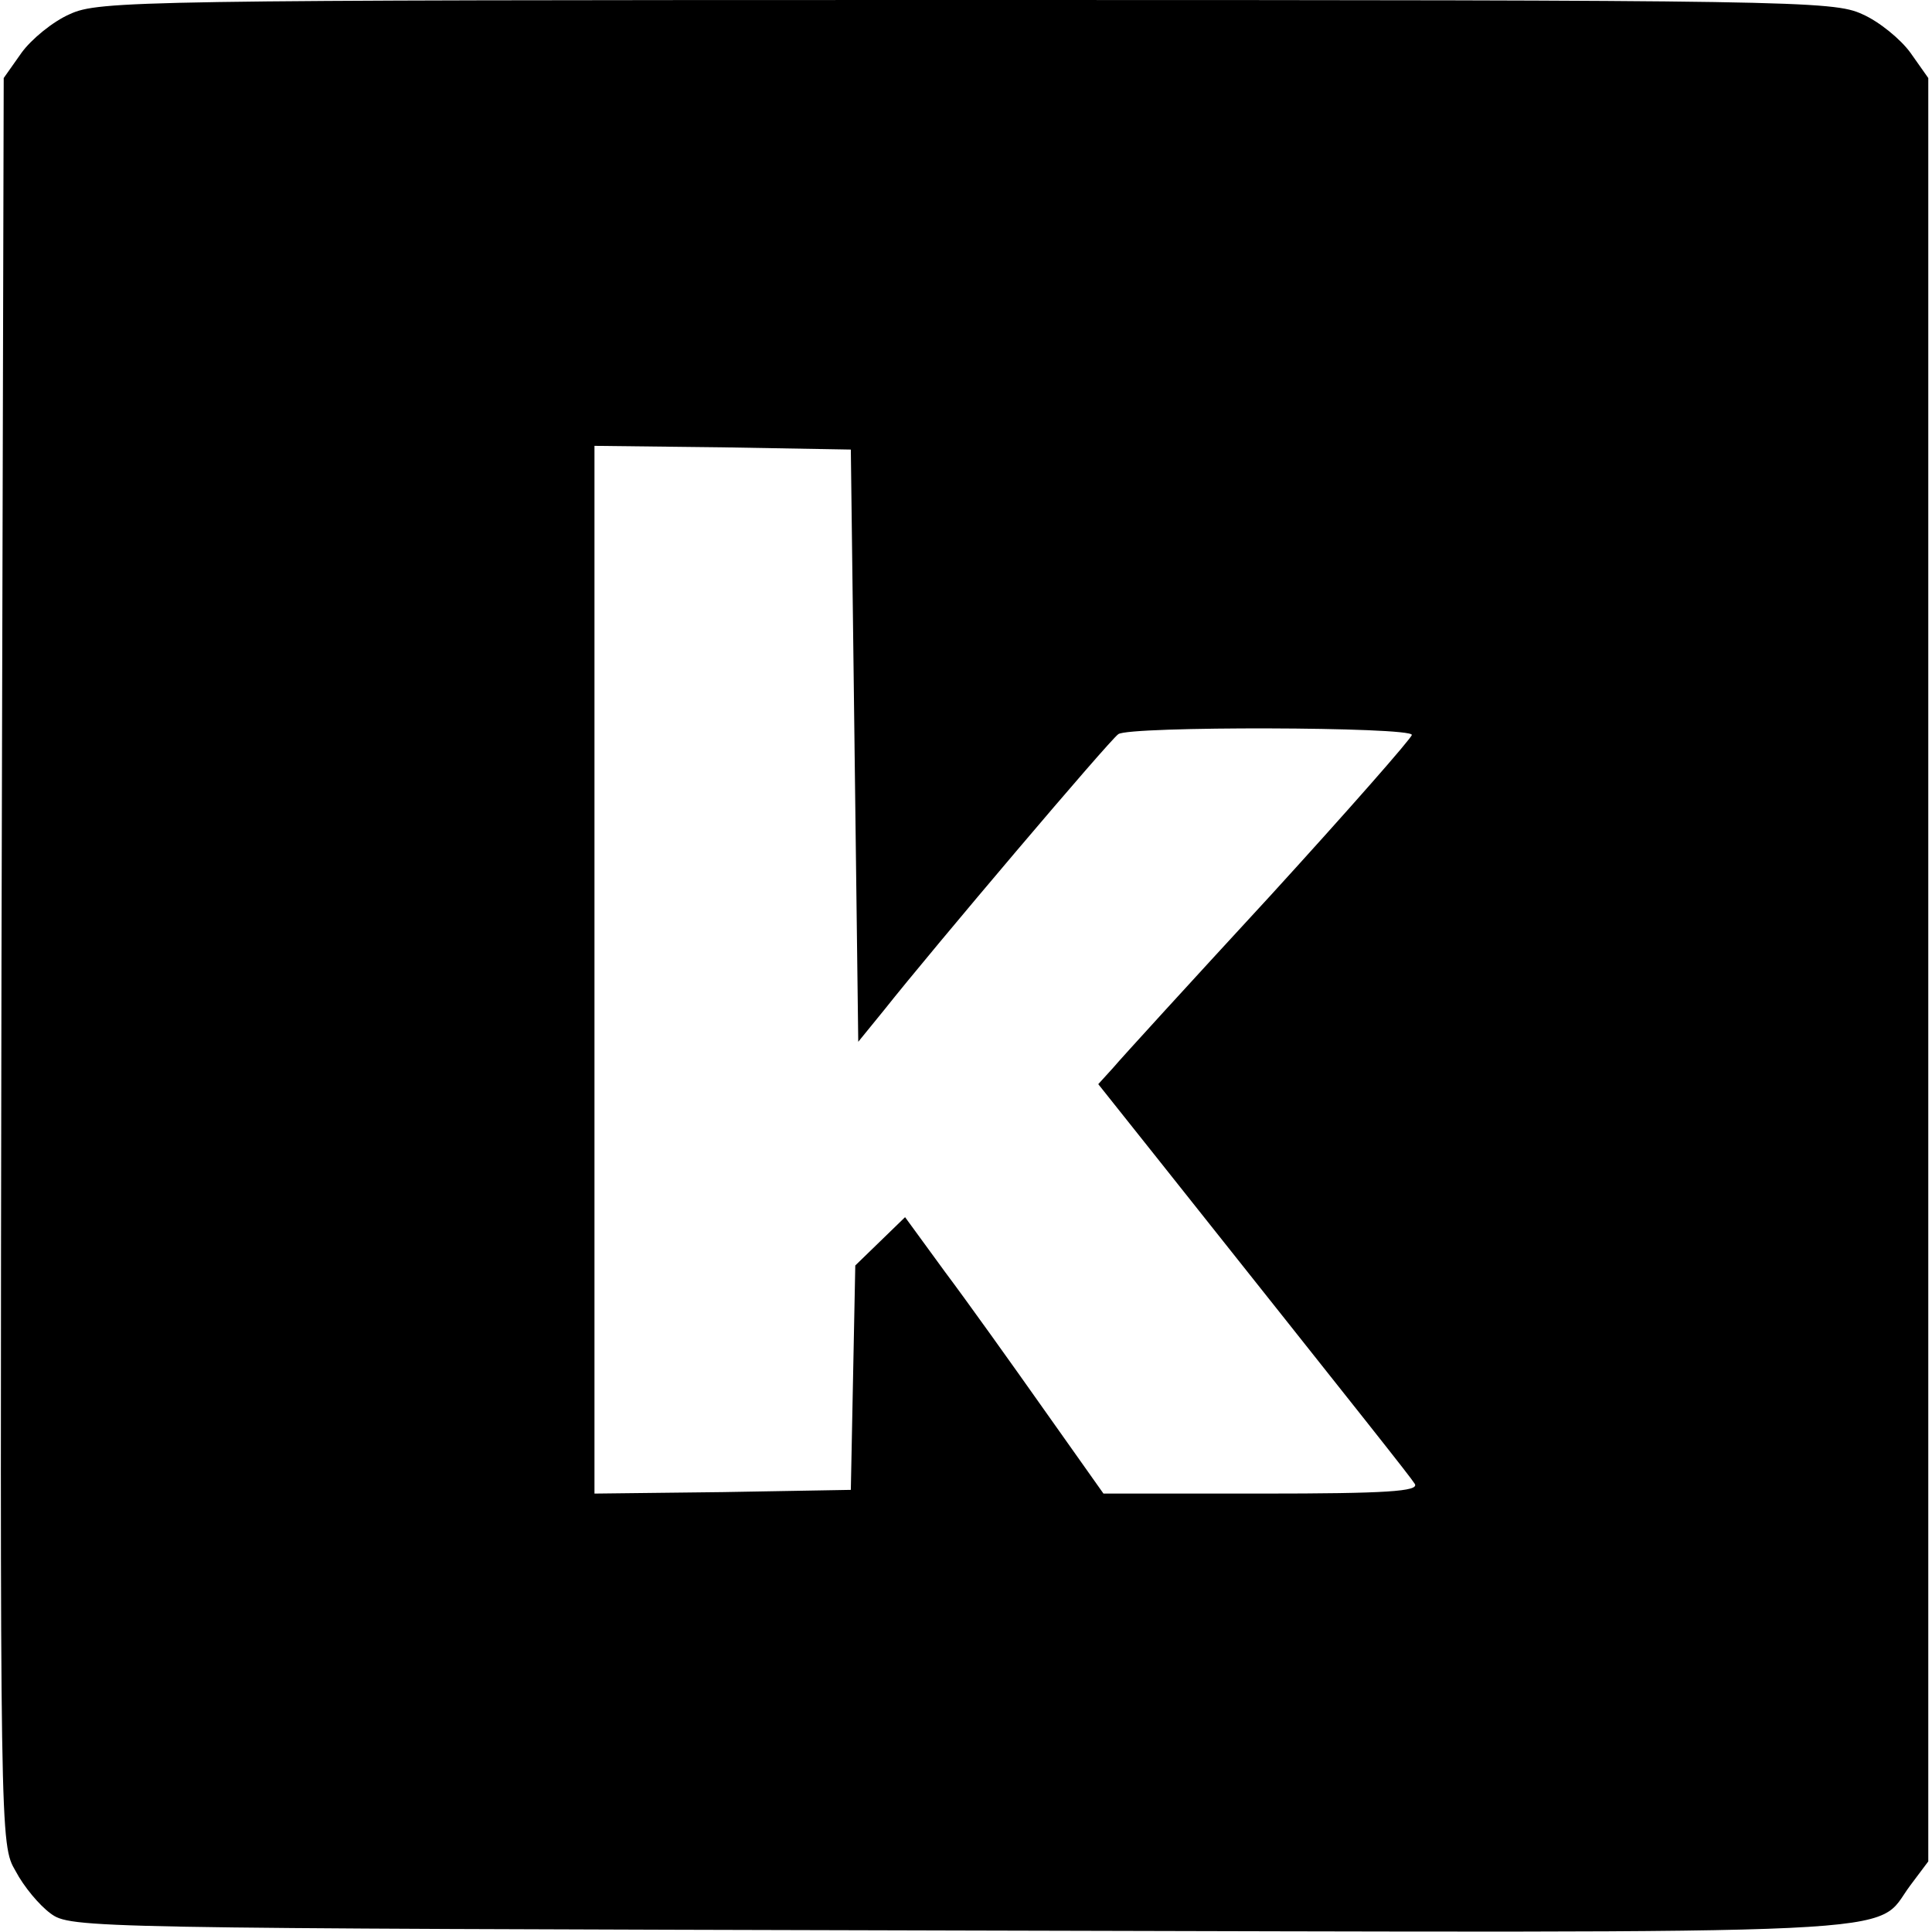 <?xml version="1.0" standalone="no"?>
<!DOCTYPE svg PUBLIC "-//W3C//DTD SVG 20010904//EN"
 "http://www.w3.org/TR/2001/REC-SVG-20010904/DTD/svg10.dtd">
<svg version="1.0" xmlns="http://www.w3.org/2000/svg"
 width="260pt" height="260pt" viewBox="0 0 260 260"
 preserveAspectRatio="xMidYMid meet">
<g transform="translate(0,260) scale(0.1,-0.1)"
fill="#000000" stroke="none">
<path d="M94 2581 c-23 -10 -52 -34 -65 -52 l-24 -34 -3 -1188 c-2 -1188 -2
-1189 19 -1225 11 -21 32 -46 47 -57 27 -20 45 -20 1222 -23 1325 -3 1229 -8
1281 61 l24 32 0 1200 0 1200 -24 34 c-13 18 -42 42 -65 52 -39 18 -91 19
-1206 19 -1115 0 -1167 -1 -1206 -19z m1056 -985 l5 -398 35 43 c65 82 304
364 315 371 14 11 395 10 395 -1 0 -4 -86 -102 -191 -217 -106 -115 -201 -219
-211 -231 l-20 -22 78 -98 c290 -365 341 -429 348 -440 6 -10 -38 -13 -206
-13 l-213 0 -80 113 c-43 61 -103 145 -133 185 l-54 74 -34 -33 -33 -32 -3
-151 -3 -151 -172 -3 -173 -2 0 705 0 705 173 -2 172 -3 5 -399z"/>
</g>
</svg>
